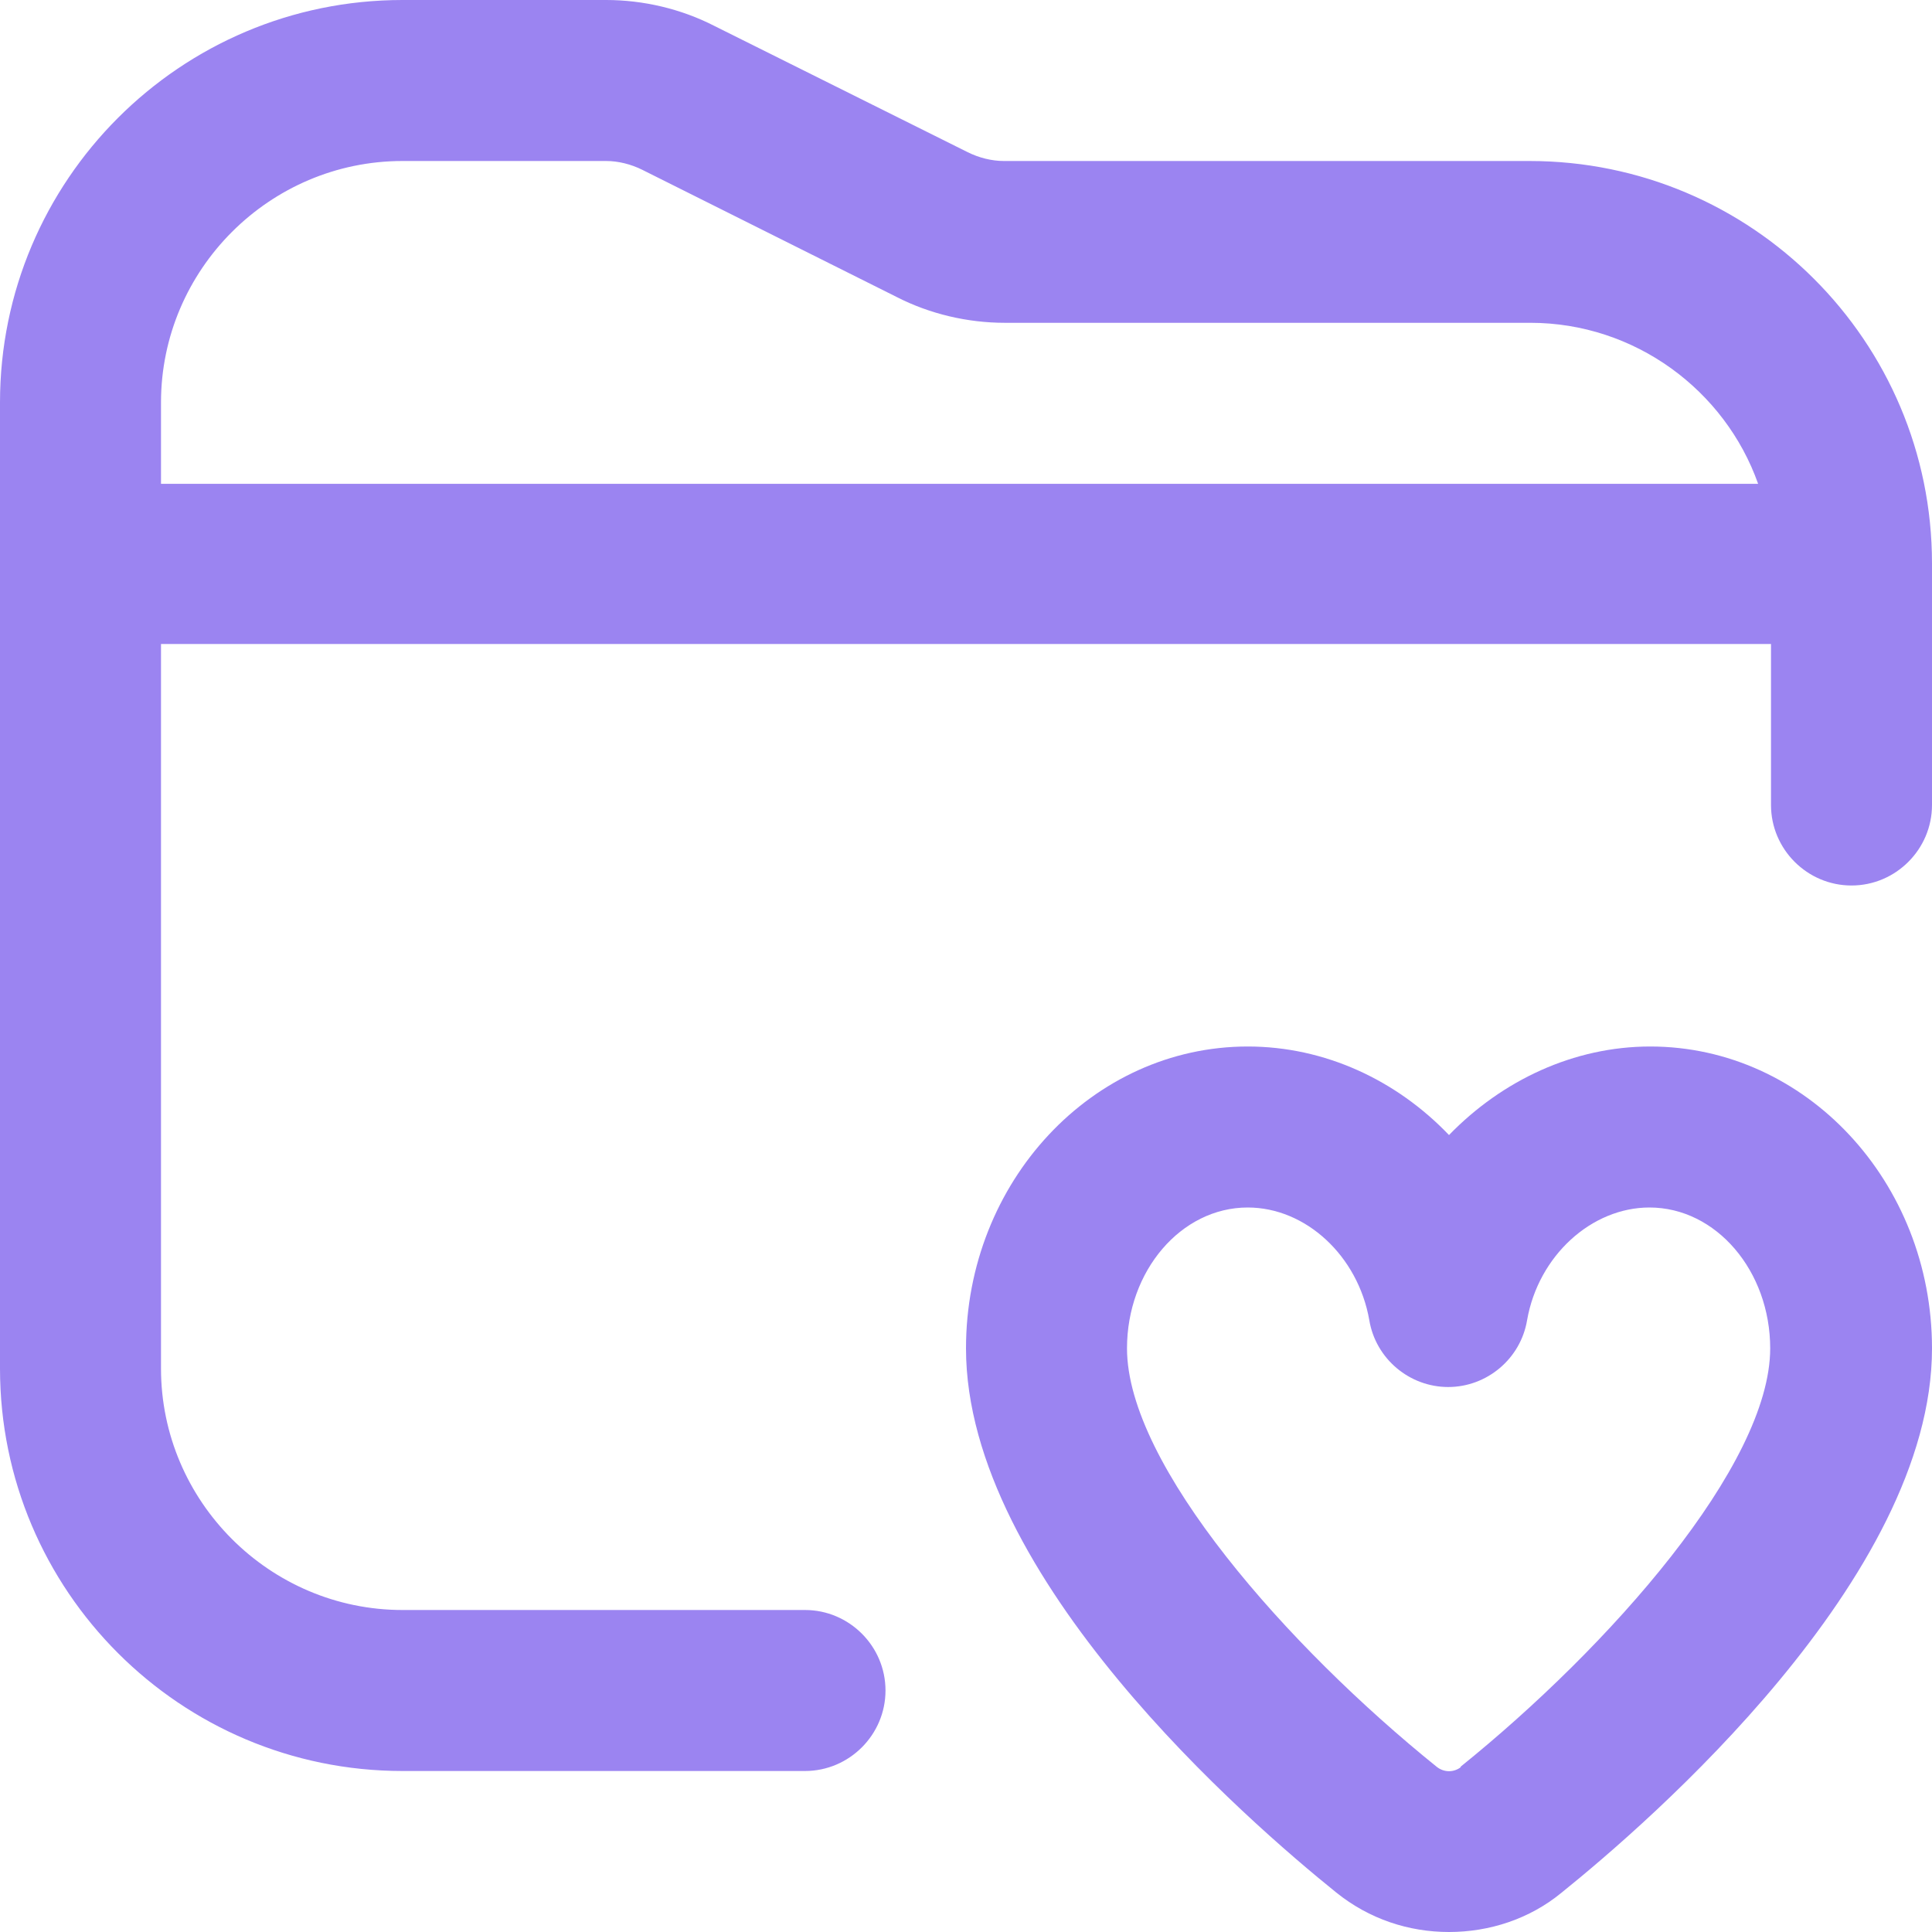 <?xml version="1.0" encoding="UTF-8"?><svg width="24" height="24" viewBox="0 0 24 24" fill="none" xmlns="http://www.w3.org/2000/svg">
                            <g clip-path="url(#clip0_36_277)">
                                <path d="M19 2H12.47C12.32 2 12.16 1.96 12.02 1.89L8.87 0.32C8.46 0.11 7.99 0 7.53 0H5C2.24 0 0 2.24 0 5V17C0 19.76 2.24 22 5 22H10C10.55 22 11 21.55 11 21C11 20.45 10.55 20 10 20H5C3.35 20 2 18.65 2 17V8H22V10C22 10.55 22.45 11 23 11C23.55 11 24 10.55 24 10V7C24 4.24 21.76 2 19 2ZM2 5C2 3.35 3.35 2 5 2H7.53C7.68 2 7.84 2.04 7.98 2.11L11.14 3.69C11.55 3.9 12.02 4.01 12.48 4.01H19.01C20.31 4.01 21.43 4.85 21.84 6.01H2V5.01V5ZM20.5 13C19.55 13 18.66 13.42 18 14.1C17.35 13.42 16.46 13 15.5 13C13.57 13 12 14.68 12 16.75C12 19.6 15.52 22.64 16.6 23.51C17.01 23.84 17.5 24 18 24C18.5 24 19 23.84 19.4 23.51C20.48 22.64 24 19.6 24 16.75C24 14.68 22.43 13 20.5 13ZM18.15 21.95C18.06 22.02 17.94 22.02 17.85 21.95C16 20.46 14 18.2 14 16.75C14 15.79 14.67 15 15.5 15C16.22 15 16.87 15.6 17.01 16.4C17.09 16.88 17.51 17.23 17.99 17.23C18.47 17.23 18.89 16.88 18.97 16.4C19.11 15.6 19.77 15 20.49 15C21.32 15 21.99 15.79 21.99 16.75C21.99 18.2 19.99 20.46 18.14 21.95H18.15Z" fill="#9B84F1"/>
                            </g>
                            <defs>
                                <clipPath id="clip0_36_277">
                                    <rect width="24" height="24" fill="white"/>
                                </clipPath>
                            </defs>
                        </svg>